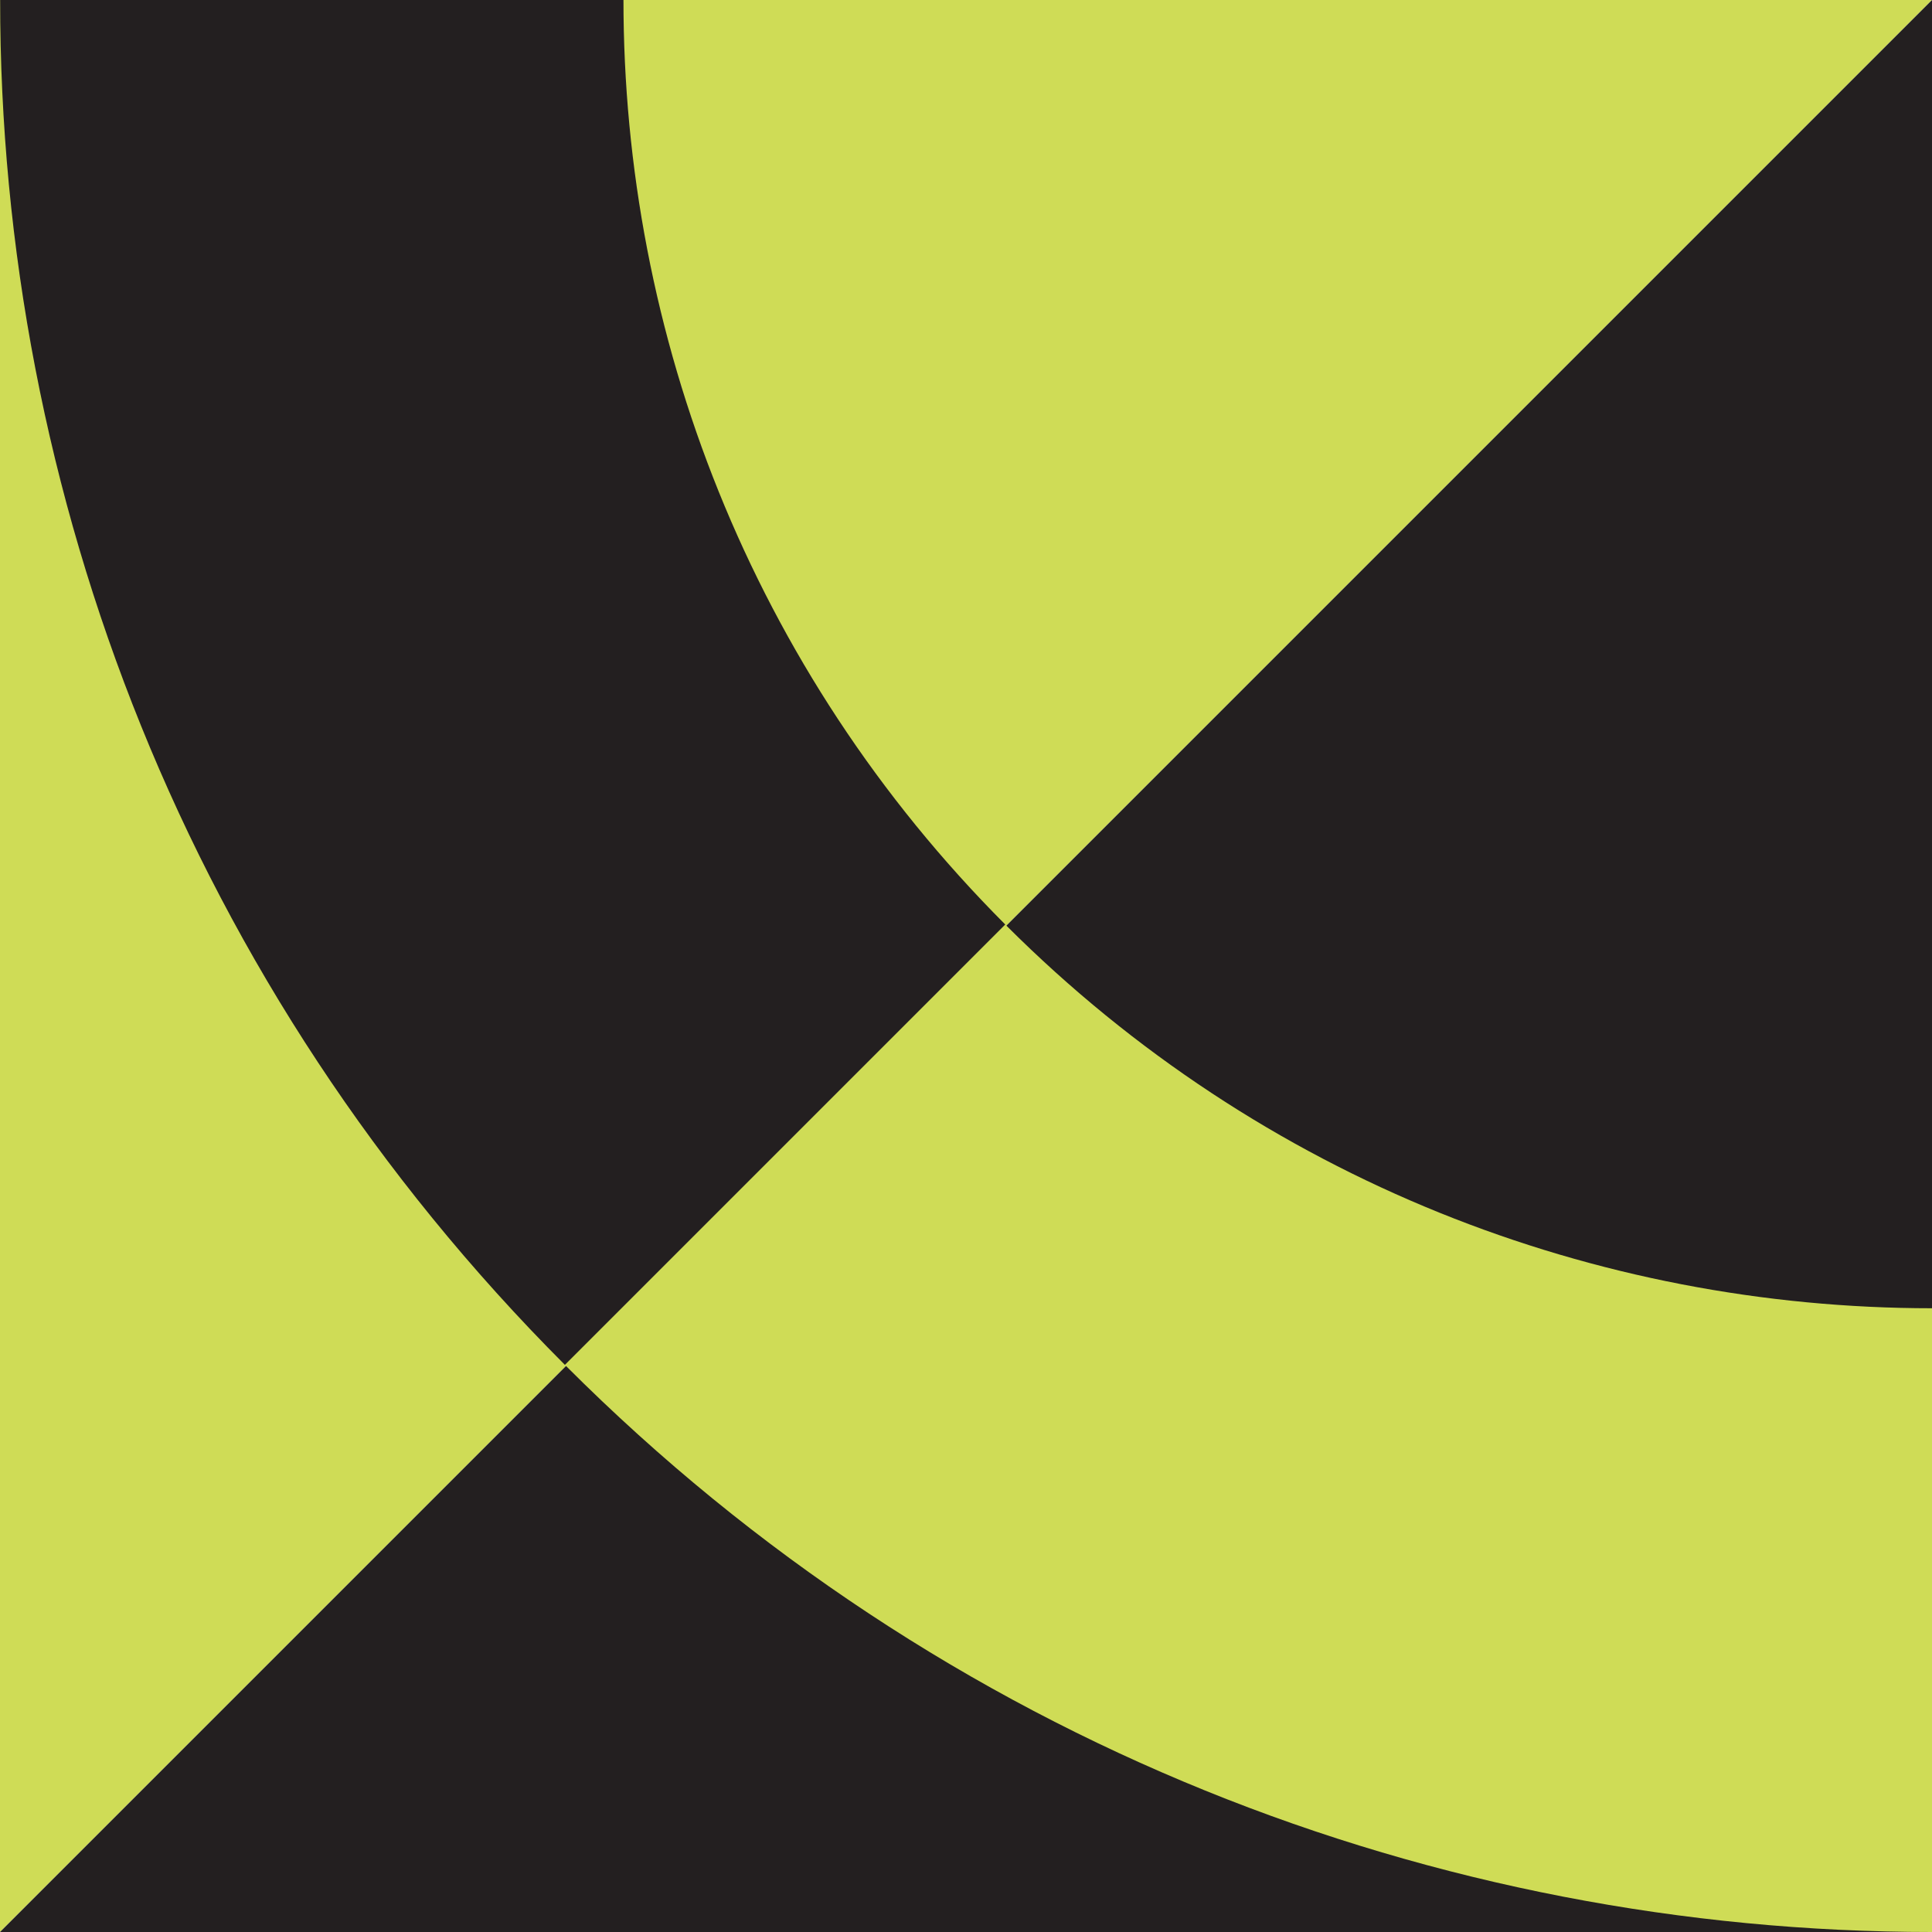 <?xml version="1.0" encoding="utf-8"?>
<!-- Generator: Adobe Illustrator 27.2.0, SVG Export Plug-In . SVG Version: 6.00 Build 0)  -->
<svg version="1.1" id="Layer_1" xmlns="http://www.w3.org/2000/svg" xmlns:xlink="http://www.w3.org/1999/xlink" x="0px" y="0px"
	 viewBox="0 0 512 512" style="enable-background:new 0 0 512 512;" xml:space="preserve">
<style type="text/css">
	.st0{fill:#CFDC56;}
	.st1{fill:#231F20;}
</style>
<polygon class="st0" points="1024,-512 0,512 0,-1024 1024,-1024 "/>
<polygon class="st1" points="0,512 1024,-512 1024,1024 0,1024 "/>
<path class="st0" d="M874-362c-0.1-0.1-0.2-0.2-0.3-0.3L757-245.6c0.1,0.1,0.2,0.2,0.3,0.3c135.3,135.3,135.3,355.3,0,490.6
	C622,380.5,402,380.5,266.7,245.3c-0.1-0.1-0.2-0.2-0.3-0.3L149.7,361.7c0.1,0.1,0.2,0.2,0.3,0.3C349.9,562,674.1,562,874,362
	C1074,162.1,1074-162.1,874-362z"/>
<path class="st1" d="M266.4,245c-135-135.3-134.9-355.1,0.3-490.3c135.2-135.2,355-135.2,490.3-0.3l116.8-116.8
	C673.8-562,349.8-561.9,150-362S-50,161.8,149.7,361.7L266.4,245z"/>
<path class="st0" d="M0,1024c0,0.1,0,0.3,0,0.4l165.1,0c0-0.1,0-0.3,0-0.4c0-191.3,155.6-346.9,346.9-346.9
	c191.3,0,346.9,155.6,346.9,346.9c0,0.1,0,0.3,0,0.4l165.1,0c0-0.1,0-0.3,0-0.4c0-282.8-229.2-512-512-512C229.2,512,0,741.2,0,1024
	z"/>
</svg>
